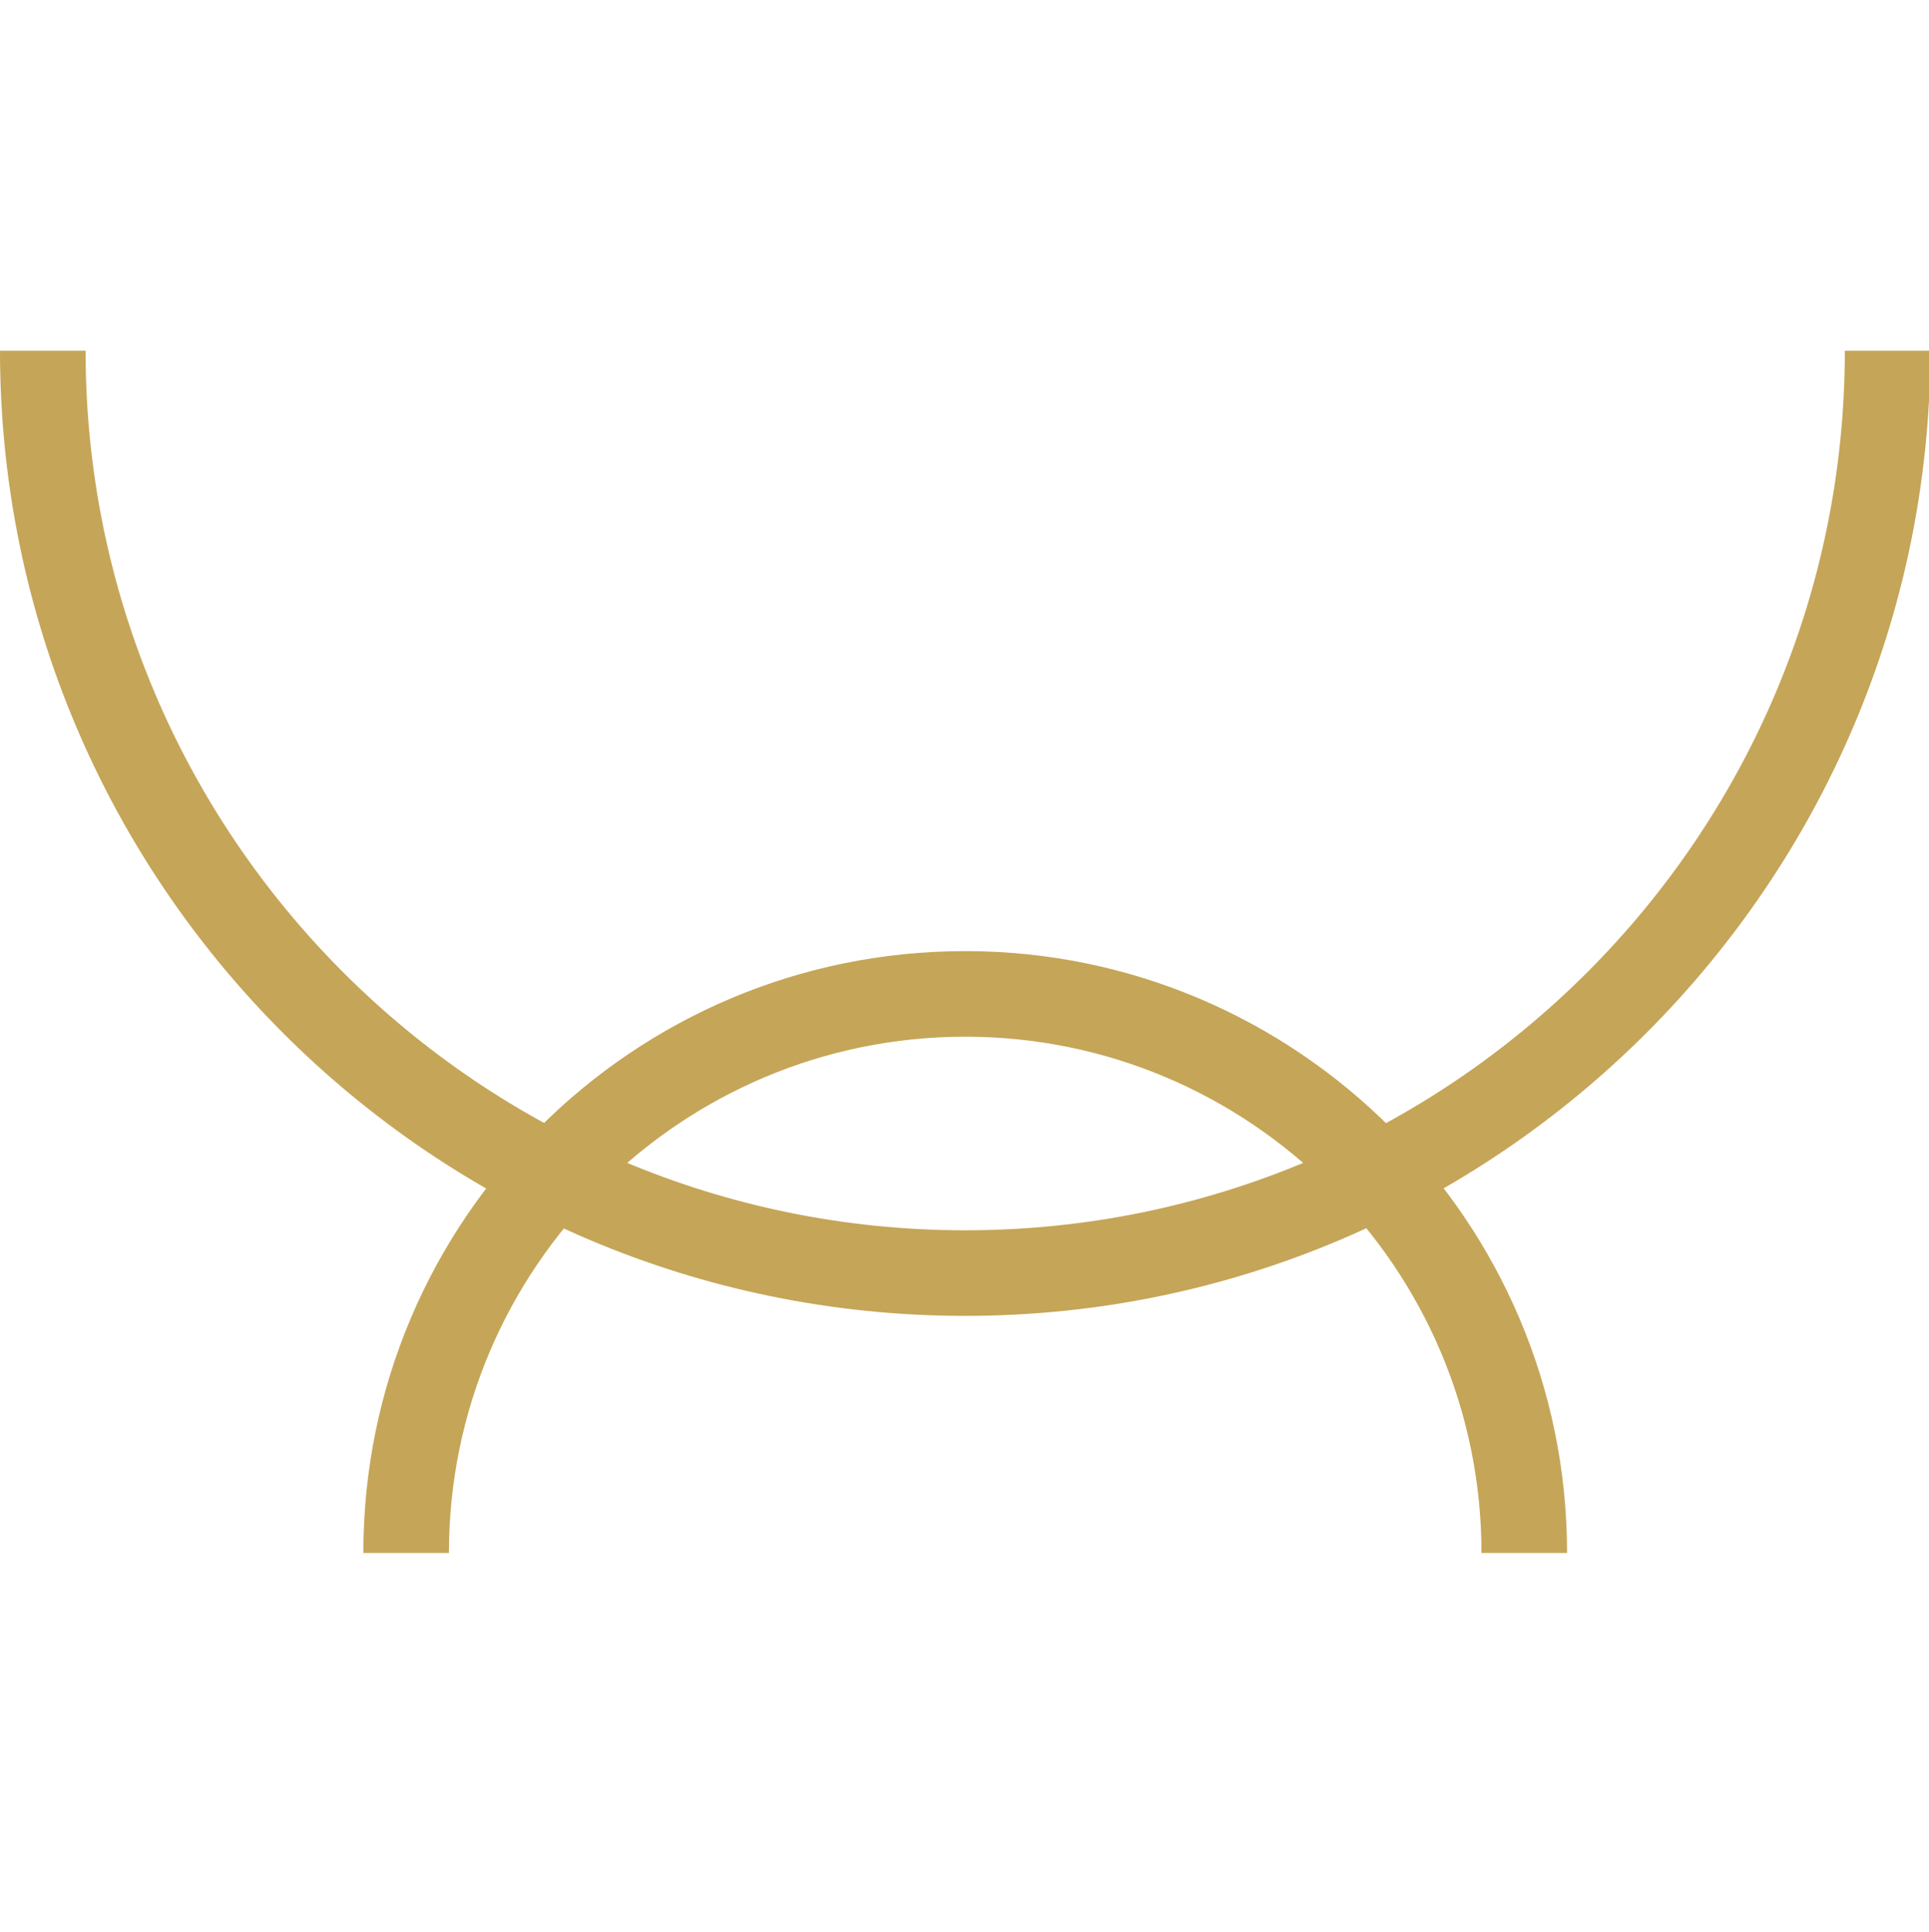 <svg xmlns="http://www.w3.org/2000/svg" viewBox="0 0 137.5 137.7"><path fill="#C5A557" transform="translate(0, 25)" d="M68.8 68.8C30.8 68.8 0 37.9 0 0h6.1c0 34.6 28.1 62.7 62.7 62.7S131.5 34.6 131.5 0h6.1c-.1 37.9-30.9 68.8-68.8 68.8z"/><path fill="#C5A557" transform="translate(0, 25)" d="M111.7 85.7h-6.1c0-20.3-16.5-36.8-36.8-36.8C48.5 48.9 32 65.4 32 85.7h-6.1c0-23.7 19.2-42.9 42.9-42.9 23.6 0 42.9 19.2 42.9 42.9z"/></svg>
